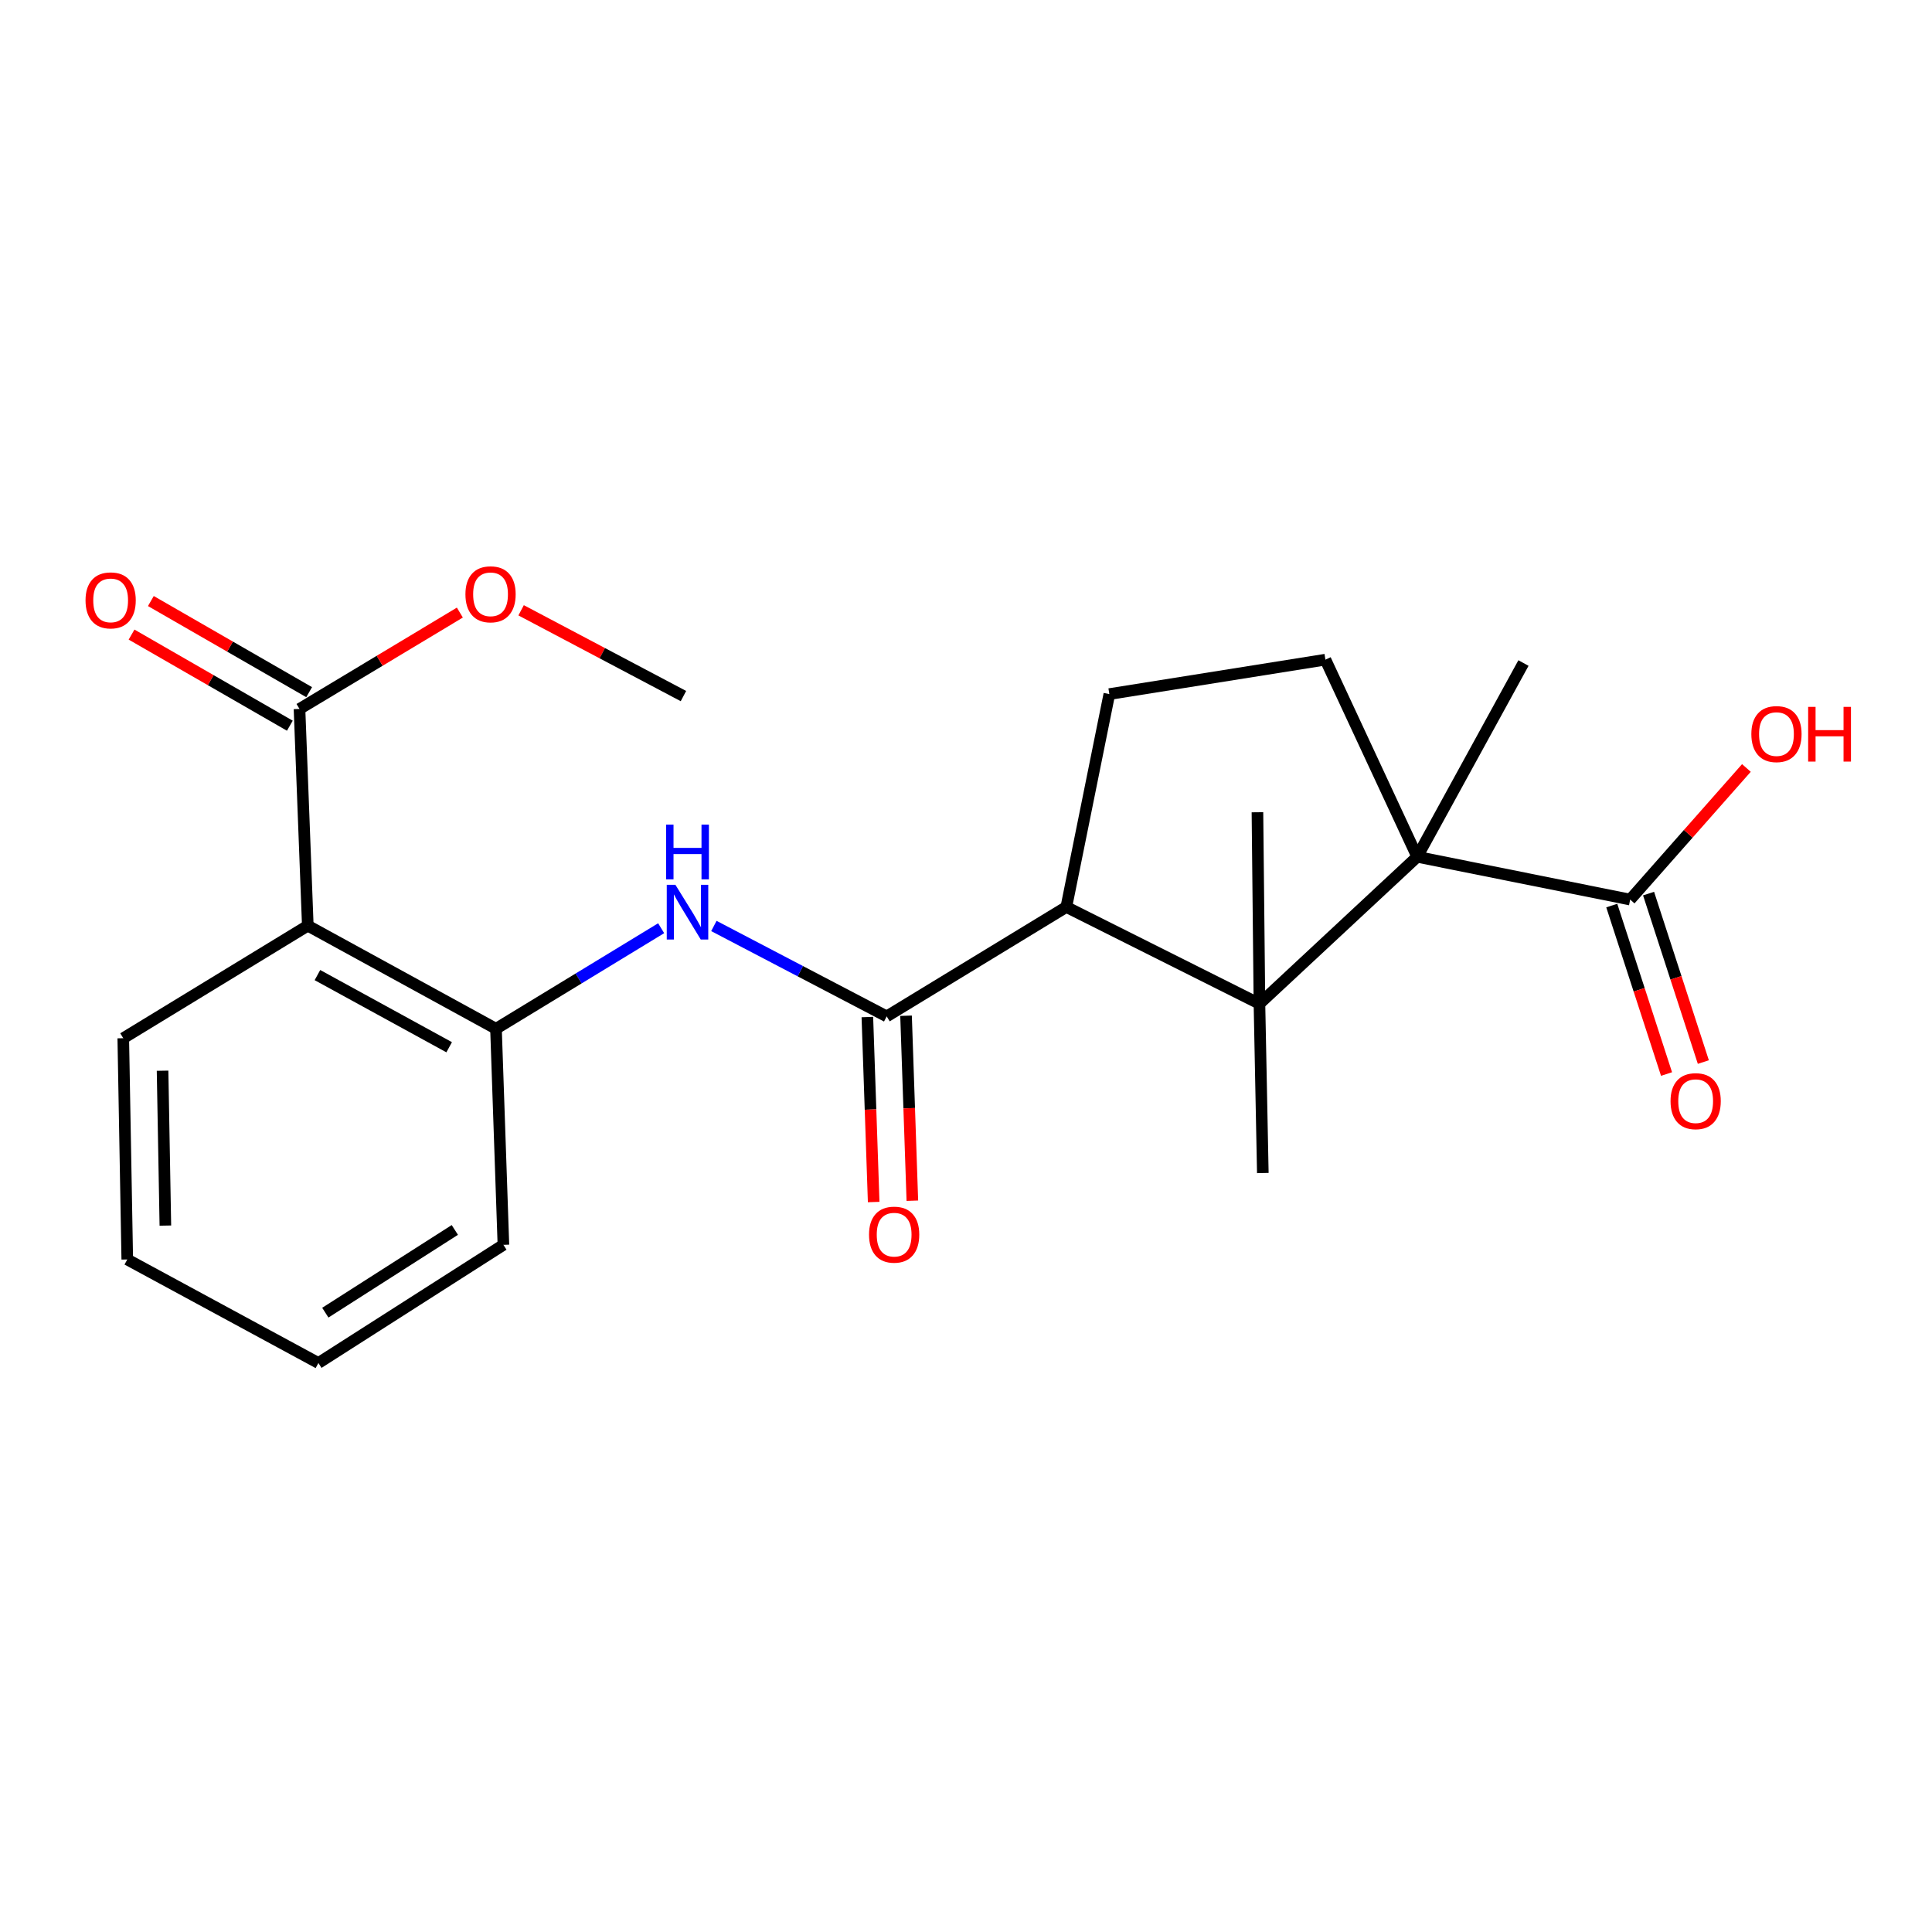 <?xml version='1.0' encoding='iso-8859-1'?>
<svg version='1.1' baseProfile='full'
              xmlns='http://www.w3.org/2000/svg'
                      xmlns:rdkit='http://www.rdkit.org/xml'
                      xmlns:xlink='http://www.w3.org/1999/xlink'
                  xml:space='preserve'
width='1000px' height='1000px' viewBox='0 0 1000 1000'>
<!-- END OF HEADER -->
<rect style='opacity:1.0;fill:#FFFFFF;stroke:none' width='1000' height='1000' x='0' y='0'> </rect>
<path class='bond-0' d='M 651.887,519.552 L 733.555,443.482' style='fill:none;fill-rule:evenodd;stroke:#000000;stroke-width:6px;stroke-linecap:butt;stroke-linejoin:miter;stroke-opacity:1' />
<path class='bond-2' d='M 651.887,519.552 L 551.933,469.458' style='fill:none;fill-rule:evenodd;stroke:#000000;stroke-width:6px;stroke-linecap:butt;stroke-linejoin:miter;stroke-opacity:1' />
<path class='bond-15' d='M 651.887,519.552 L 650.852,420.422' style='fill:none;fill-rule:evenodd;stroke:#000000;stroke-width:6px;stroke-linecap:butt;stroke-linejoin:miter;stroke-opacity:1' />
<path class='bond-16' d='M 651.887,519.552 L 653.634,607.163' style='fill:none;fill-rule:evenodd;stroke:#000000;stroke-width:6px;stroke-linecap:butt;stroke-linejoin:miter;stroke-opacity:1' />
<path class='bond-6' d='M 733.555,443.482 L 843.77,465.618' style='fill:none;fill-rule:evenodd;stroke:#000000;stroke-width:6px;stroke-linecap:butt;stroke-linejoin:miter;stroke-opacity:1' />
<path class='bond-8' d='M 733.555,443.482 L 686.032,341.436' style='fill:none;fill-rule:evenodd;stroke:#000000;stroke-width:6px;stroke-linecap:butt;stroke-linejoin:miter;stroke-opacity:1' />
<path class='bond-17' d='M 733.555,443.482 L 788.546,343.183' style='fill:none;fill-rule:evenodd;stroke:#000000;stroke-width:6px;stroke-linecap:butt;stroke-linejoin:miter;stroke-opacity:1' />
<path class='bond-1' d='M 458.957,526.085 L 551.933,469.458' style='fill:none;fill-rule:evenodd;stroke:#000000;stroke-width:6px;stroke-linecap:butt;stroke-linejoin:miter;stroke-opacity:1' />
<path class='bond-4' d='M 458.957,526.085 L 414.23,502.683' style='fill:none;fill-rule:evenodd;stroke:#000000;stroke-width:6px;stroke-linecap:butt;stroke-linejoin:miter;stroke-opacity:1' />
<path class='bond-4' d='M 414.23,502.683 L 369.502,479.282' style='fill:none;fill-rule:evenodd;stroke:#0000FF;stroke-width:6px;stroke-linecap:butt;stroke-linejoin:miter;stroke-opacity:1' />
<path class='bond-10' d='M 448.946,526.427 L 450.579,574.298' style='fill:none;fill-rule:evenodd;stroke:#000000;stroke-width:6px;stroke-linecap:butt;stroke-linejoin:miter;stroke-opacity:1' />
<path class='bond-10' d='M 450.579,574.298 L 452.212,622.169' style='fill:none;fill-rule:evenodd;stroke:#FF0000;stroke-width:6px;stroke-linecap:butt;stroke-linejoin:miter;stroke-opacity:1' />
<path class='bond-10' d='M 468.968,525.744 L 470.601,573.615' style='fill:none;fill-rule:evenodd;stroke:#000000;stroke-width:6px;stroke-linecap:butt;stroke-linejoin:miter;stroke-opacity:1' />
<path class='bond-10' d='M 470.601,573.615 L 472.234,621.486' style='fill:none;fill-rule:evenodd;stroke:#FF0000;stroke-width:6px;stroke-linecap:butt;stroke-linejoin:miter;stroke-opacity:1' />
<path class='bond-9' d='M 551.933,469.458 L 574.192,359.254' style='fill:none;fill-rule:evenodd;stroke:#000000;stroke-width:6px;stroke-linecap:butt;stroke-linejoin:miter;stroke-opacity:1' />
<path class='bond-3' d='M 159.318,479.13 L 256.723,532.484' style='fill:none;fill-rule:evenodd;stroke:#000000;stroke-width:6px;stroke-linecap:butt;stroke-linejoin:miter;stroke-opacity:1' />
<path class='bond-3' d='M 164.304,504.703 L 232.488,542.051' style='fill:none;fill-rule:evenodd;stroke:#000000;stroke-width:6px;stroke-linecap:butt;stroke-linejoin:miter;stroke-opacity:1' />
<path class='bond-7' d='M 159.318,479.13 L 155.022,366.944' style='fill:none;fill-rule:evenodd;stroke:#000000;stroke-width:6px;stroke-linecap:butt;stroke-linejoin:miter;stroke-opacity:1' />
<path class='bond-18' d='M 159.318,479.13 L 63.804,537.381' style='fill:none;fill-rule:evenodd;stroke:#000000;stroke-width:6px;stroke-linecap:butt;stroke-linejoin:miter;stroke-opacity:1' />
<path class='bond-5' d='M 342.212,480.444 L 299.467,506.464' style='fill:none;fill-rule:evenodd;stroke:#0000FF;stroke-width:6px;stroke-linecap:butt;stroke-linejoin:miter;stroke-opacity:1' />
<path class='bond-5' d='M 299.467,506.464 L 256.723,532.484' style='fill:none;fill-rule:evenodd;stroke:#000000;stroke-width:6px;stroke-linecap:butt;stroke-linejoin:miter;stroke-opacity:1' />
<path class='bond-19' d='M 256.723,532.484 L 260.563,644.325' style='fill:none;fill-rule:evenodd;stroke:#000000;stroke-width:6px;stroke-linecap:butt;stroke-linejoin:miter;stroke-opacity:1' />
<path class='bond-11' d='M 834.245,468.716 L 848.421,512.316' style='fill:none;fill-rule:evenodd;stroke:#000000;stroke-width:6px;stroke-linecap:butt;stroke-linejoin:miter;stroke-opacity:1' />
<path class='bond-11' d='M 848.421,512.316 L 862.598,555.916' style='fill:none;fill-rule:evenodd;stroke:#FF0000;stroke-width:6px;stroke-linecap:butt;stroke-linejoin:miter;stroke-opacity:1' />
<path class='bond-11' d='M 853.296,462.521 L 867.473,506.121' style='fill:none;fill-rule:evenodd;stroke:#000000;stroke-width:6px;stroke-linecap:butt;stroke-linejoin:miter;stroke-opacity:1' />
<path class='bond-11' d='M 867.473,506.121 L 881.649,549.721' style='fill:none;fill-rule:evenodd;stroke:#FF0000;stroke-width:6px;stroke-linecap:butt;stroke-linejoin:miter;stroke-opacity:1' />
<path class='bond-13' d='M 843.77,465.618 L 873.852,431.558' style='fill:none;fill-rule:evenodd;stroke:#000000;stroke-width:6px;stroke-linecap:butt;stroke-linejoin:miter;stroke-opacity:1' />
<path class='bond-13' d='M 873.852,431.558 L 903.934,397.497' style='fill:none;fill-rule:evenodd;stroke:#FF0000;stroke-width:6px;stroke-linecap:butt;stroke-linejoin:miter;stroke-opacity:1' />
<path class='bond-12' d='M 160.019,358.263 L 119.053,334.681' style='fill:none;fill-rule:evenodd;stroke:#000000;stroke-width:6px;stroke-linecap:butt;stroke-linejoin:miter;stroke-opacity:1' />
<path class='bond-12' d='M 119.053,334.681 L 78.088,311.099' style='fill:none;fill-rule:evenodd;stroke:#FF0000;stroke-width:6px;stroke-linecap:butt;stroke-linejoin:miter;stroke-opacity:1' />
<path class='bond-12' d='M 150.024,375.625 L 109.059,352.043' style='fill:none;fill-rule:evenodd;stroke:#000000;stroke-width:6px;stroke-linecap:butt;stroke-linejoin:miter;stroke-opacity:1' />
<path class='bond-12' d='M 109.059,352.043 L 68.094,328.461' style='fill:none;fill-rule:evenodd;stroke:#FF0000;stroke-width:6px;stroke-linecap:butt;stroke-linejoin:miter;stroke-opacity:1' />
<path class='bond-14' d='M 155.022,366.944 L 196.522,342.007' style='fill:none;fill-rule:evenodd;stroke:#000000;stroke-width:6px;stroke-linecap:butt;stroke-linejoin:miter;stroke-opacity:1' />
<path class='bond-14' d='M 196.522,342.007 L 238.023,317.069' style='fill:none;fill-rule:evenodd;stroke:#FF0000;stroke-width:6px;stroke-linecap:butt;stroke-linejoin:miter;stroke-opacity:1' />
<path class='bond-23' d='M 686.032,341.436 L 574.192,359.254' style='fill:none;fill-rule:evenodd;stroke:#000000;stroke-width:6px;stroke-linecap:butt;stroke-linejoin:miter;stroke-opacity:1' />
<path class='bond-20' d='M 269.73,315.886 L 311.74,338.088' style='fill:none;fill-rule:evenodd;stroke:#FF0000;stroke-width:6px;stroke-linecap:butt;stroke-linejoin:miter;stroke-opacity:1' />
<path class='bond-20' d='M 311.74,338.088 L 353.75,360.289' style='fill:none;fill-rule:evenodd;stroke:#000000;stroke-width:6px;stroke-linecap:butt;stroke-linejoin:miter;stroke-opacity:1' />
<path class='bond-24' d='M 63.804,537.381 L 65.874,651.904' style='fill:none;fill-rule:evenodd;stroke:#000000;stroke-width:6px;stroke-linecap:butt;stroke-linejoin:miter;stroke-opacity:1' />
<path class='bond-24' d='M 84.144,554.198 L 85.594,634.364' style='fill:none;fill-rule:evenodd;stroke:#000000;stroke-width:6px;stroke-linecap:butt;stroke-linejoin:miter;stroke-opacity:1' />
<path class='bond-22' d='M 260.563,644.325 L 164.804,705.492' style='fill:none;fill-rule:evenodd;stroke:#000000;stroke-width:6px;stroke-linecap:butt;stroke-linejoin:miter;stroke-opacity:1' />
<path class='bond-22' d='M 235.415,636.617 L 168.384,679.435' style='fill:none;fill-rule:evenodd;stroke:#000000;stroke-width:6px;stroke-linecap:butt;stroke-linejoin:miter;stroke-opacity:1' />
<path class='bond-21' d='M 65.874,651.904 L 164.804,705.492' style='fill:none;fill-rule:evenodd;stroke:#000000;stroke-width:6px;stroke-linecap:butt;stroke-linejoin:miter;stroke-opacity:1' />
<path  class='atom-5' d='M 349.593 457.98
L 358.873 472.98
Q 359.793 474.46, 361.273 477.14
Q 362.753 479.82, 362.833 479.98
L 362.833 457.98
L 366.593 457.98
L 366.593 486.3
L 362.713 486.3
L 352.753 469.9
Q 351.593 467.98, 350.353 465.78
Q 349.153 463.58, 348.793 462.9
L 348.793 486.3
L 345.113 486.3
L 345.113 457.98
L 349.593 457.98
' fill='#0000FF'/>
<path  class='atom-5' d='M 344.773 426.828
L 348.613 426.828
L 348.613 438.868
L 363.093 438.868
L 363.093 426.828
L 366.933 426.828
L 366.933 455.148
L 363.093 455.148
L 363.093 442.068
L 348.613 442.068
L 348.613 455.148
L 344.773 455.148
L 344.773 426.828
' fill='#0000FF'/>
<path  class='atom-11' d='M 449.808 639.052
Q 449.808 632.252, 453.168 628.452
Q 456.528 624.652, 462.808 624.652
Q 469.088 624.652, 472.448 628.452
Q 475.808 632.252, 475.808 639.052
Q 475.808 645.932, 472.408 649.852
Q 469.008 653.732, 462.808 653.732
Q 456.568 653.732, 453.168 649.852
Q 449.808 645.972, 449.808 639.052
M 462.808 650.532
Q 467.128 650.532, 469.448 647.652
Q 471.808 644.732, 471.808 639.052
Q 471.808 633.492, 469.448 630.692
Q 467.128 627.852, 462.808 627.852
Q 458.488 627.852, 456.128 630.652
Q 453.808 633.452, 453.808 639.052
Q 453.808 644.772, 456.128 647.652
Q 458.488 650.532, 462.808 650.532
' fill='#FF0000'/>
<path  class='atom-12' d='M 864.671 569.96
Q 864.671 563.16, 868.031 559.36
Q 871.391 555.56, 877.671 555.56
Q 883.951 555.56, 887.311 559.36
Q 890.671 563.16, 890.671 569.96
Q 890.671 576.84, 887.271 580.76
Q 883.871 584.64, 877.671 584.64
Q 871.431 584.64, 868.031 580.76
Q 864.671 576.88, 864.671 569.96
M 877.671 581.44
Q 881.991 581.44, 884.311 578.56
Q 886.671 575.64, 886.671 569.96
Q 886.671 564.4, 884.311 561.6
Q 881.991 558.76, 877.671 558.76
Q 873.351 558.76, 870.991 561.56
Q 868.671 564.36, 868.671 569.96
Q 868.671 575.68, 870.991 578.56
Q 873.351 581.44, 877.671 581.44
' fill='#FF0000'/>
<path  class='atom-13' d='M 44.271 310.754
Q 44.271 303.954, 47.631 300.154
Q 50.991 296.354, 57.271 296.354
Q 63.551 296.354, 66.911 300.154
Q 70.271 303.954, 70.271 310.754
Q 70.271 317.634, 66.871 321.554
Q 63.471 325.434, 57.271 325.434
Q 51.031 325.434, 47.631 321.554
Q 44.271 317.674, 44.271 310.754
M 57.271 322.234
Q 61.591 322.234, 63.911 319.354
Q 66.271 316.434, 66.271 310.754
Q 66.271 305.194, 63.911 302.394
Q 61.591 299.554, 57.271 299.554
Q 52.951 299.554, 50.591 302.354
Q 48.271 305.154, 48.271 310.754
Q 48.271 316.474, 50.591 319.354
Q 52.951 322.234, 57.271 322.234
' fill='#FF0000'/>
<path  class='atom-14' d='M 906.495 379.957
Q 906.495 373.157, 909.855 369.357
Q 913.215 365.557, 919.495 365.557
Q 925.775 365.557, 929.135 369.357
Q 932.495 373.157, 932.495 379.957
Q 932.495 386.837, 929.095 390.757
Q 925.695 394.637, 919.495 394.637
Q 913.255 394.637, 909.855 390.757
Q 906.495 386.877, 906.495 379.957
M 919.495 391.437
Q 923.815 391.437, 926.135 388.557
Q 928.495 385.637, 928.495 379.957
Q 928.495 374.397, 926.135 371.597
Q 923.815 368.757, 919.495 368.757
Q 915.175 368.757, 912.815 371.557
Q 910.495 374.357, 910.495 379.957
Q 910.495 385.677, 912.815 388.557
Q 915.175 391.437, 919.495 391.437
' fill='#FF0000'/>
<path  class='atom-14' d='M 935.895 365.877
L 939.735 365.877
L 939.735 377.917
L 954.215 377.917
L 954.215 365.877
L 958.055 365.877
L 958.055 394.197
L 954.215 394.197
L 954.215 381.117
L 939.735 381.117
L 939.735 394.197
L 935.895 394.197
L 935.895 365.877
' fill='#FF0000'/>
<path  class='atom-15' d='M 240.907 307.604
Q 240.907 300.804, 244.267 297.004
Q 247.627 293.204, 253.907 293.204
Q 260.187 293.204, 263.547 297.004
Q 266.907 300.804, 266.907 307.604
Q 266.907 314.484, 263.507 318.404
Q 260.107 322.284, 253.907 322.284
Q 247.667 322.284, 244.267 318.404
Q 240.907 314.524, 240.907 307.604
M 253.907 319.084
Q 258.227 319.084, 260.547 316.204
Q 262.907 313.284, 262.907 307.604
Q 262.907 302.044, 260.547 299.244
Q 258.227 296.404, 253.907 296.404
Q 249.587 296.404, 247.227 299.204
Q 244.907 302.004, 244.907 307.604
Q 244.907 313.324, 247.227 316.204
Q 249.587 319.084, 253.907 319.084
' fill='#FF0000'/>
</svg>
